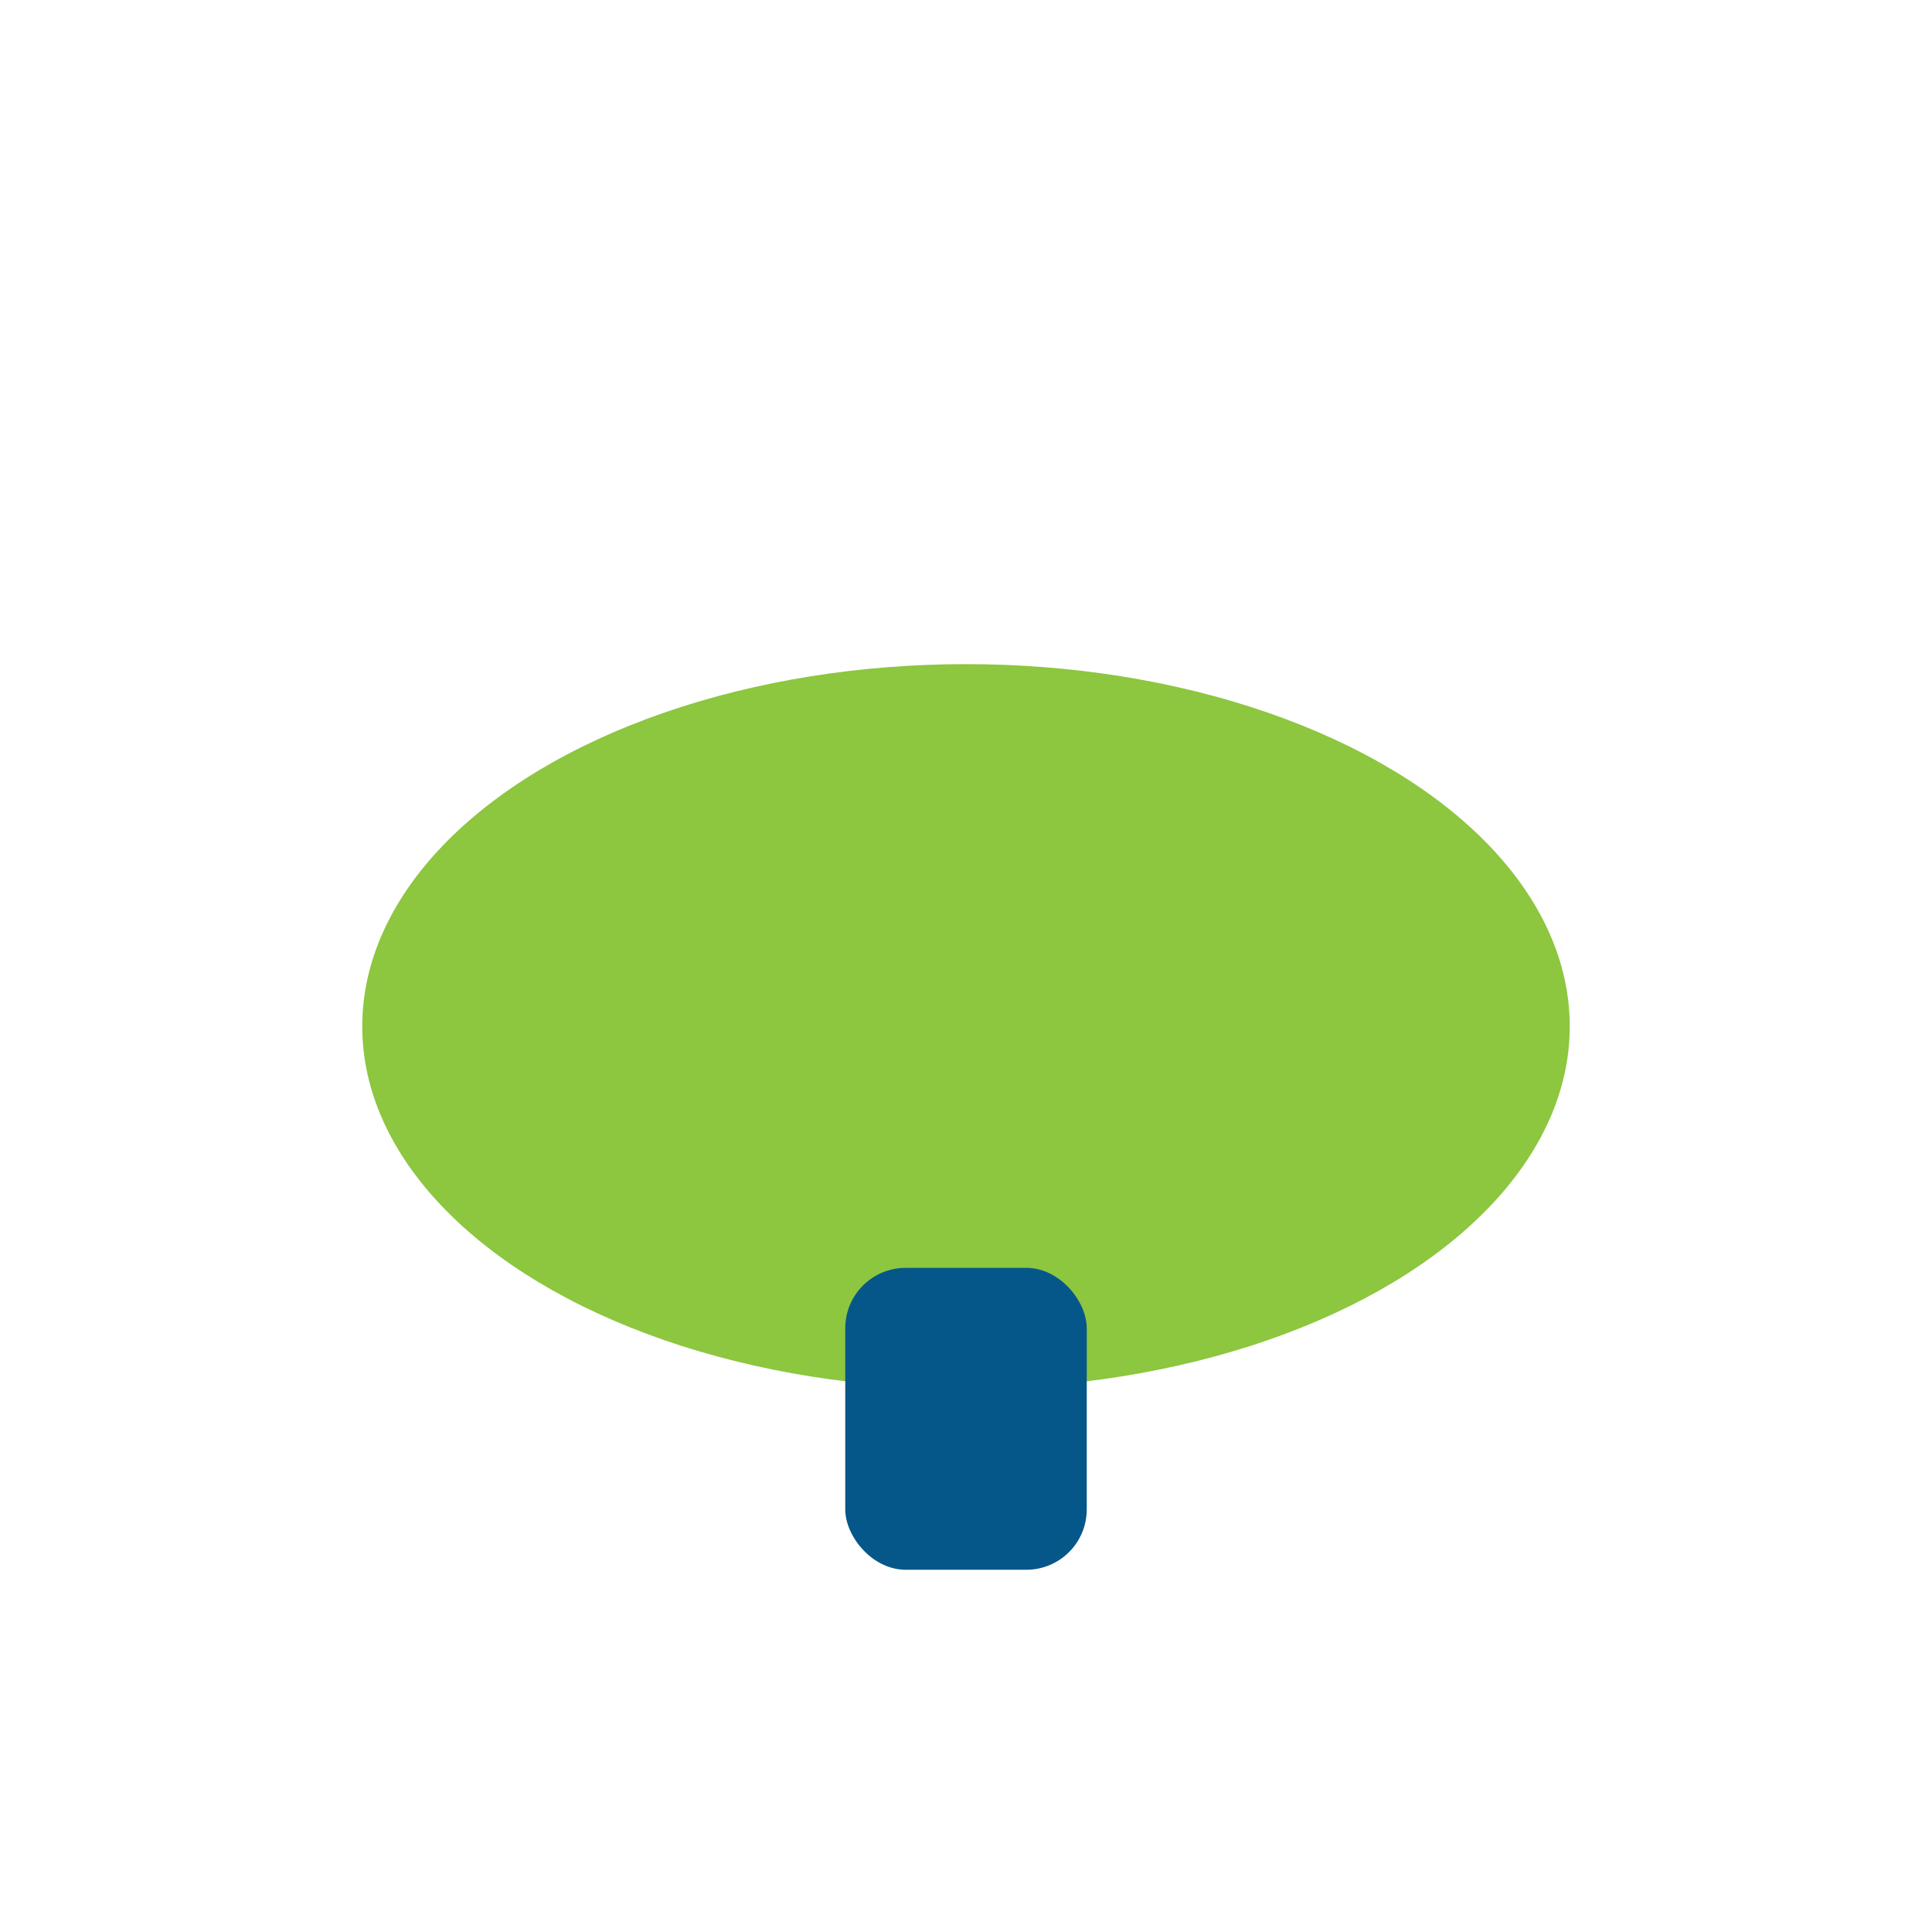 <?xml version="1.0" encoding="UTF-8"?>
<svg xmlns="http://www.w3.org/2000/svg" width="32" height="32" viewBox="0 0 32 32"><ellipse cx="16" cy="17" rx="10" ry="6" fill="#8DC63F"/><rect x="14" y="21" width="4" height="5" rx="1" fill="#065789"/></svg>